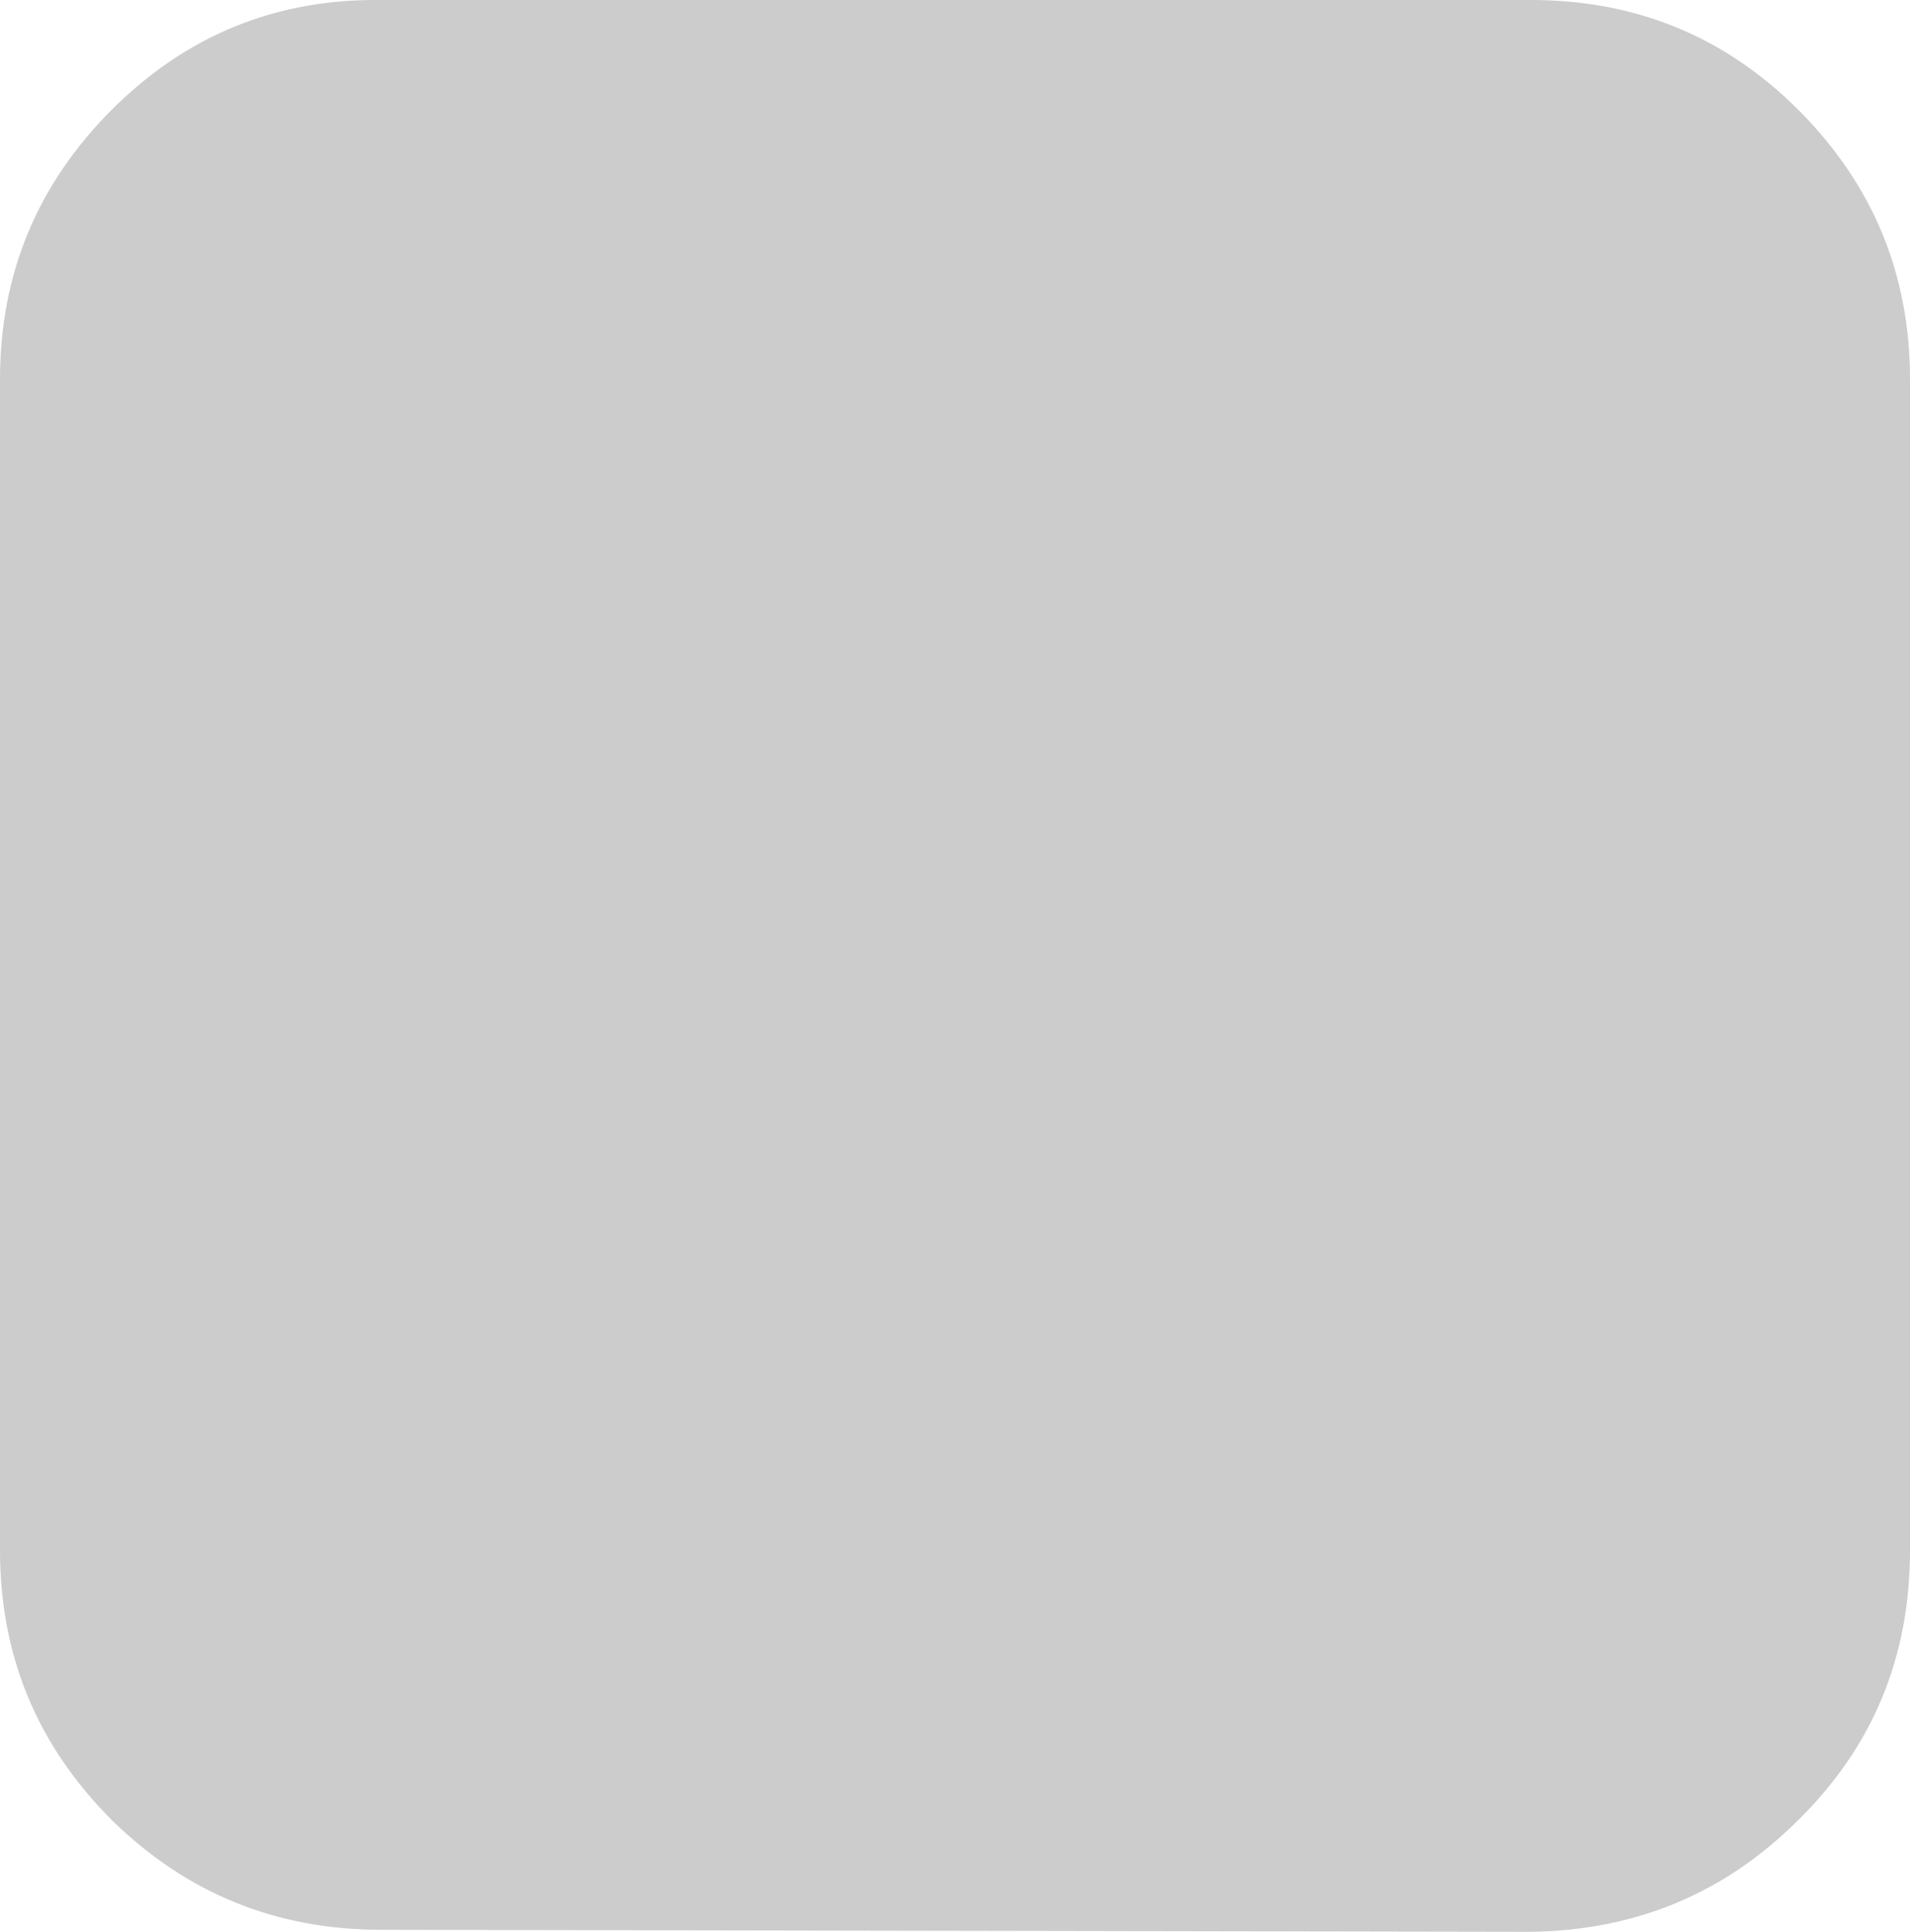<?xml version="1.0" encoding="UTF-8" standalone="no"?>
<svg xmlns:xlink="http://www.w3.org/1999/xlink" height="48.4px" width="47.85px" xmlns="http://www.w3.org/2000/svg">
  <g transform="matrix(1.0, 0.0, 0.0, 1.0, 0.0, 48.4)">
    <path d="M9.55 -48.4 L38.35 -48.4 Q42.3 -48.4 45.05 -45.65 47.85 -42.85 47.85 -38.9 L47.85 -9.55 Q47.85 -5.55 45.05 -2.8 42.3 -0.05 38.35 0.0 L9.55 -0.05 Q5.6 -0.05 2.8 -2.8 0.0 -5.6 0.0 -9.55 L0.0 -38.9 Q0.0 -42.85 2.8 -45.65 5.6 -48.45 9.55 -48.4" fill="#cccccc" fill-rule="evenodd" stroke="none"/>
  </g>
</svg>

